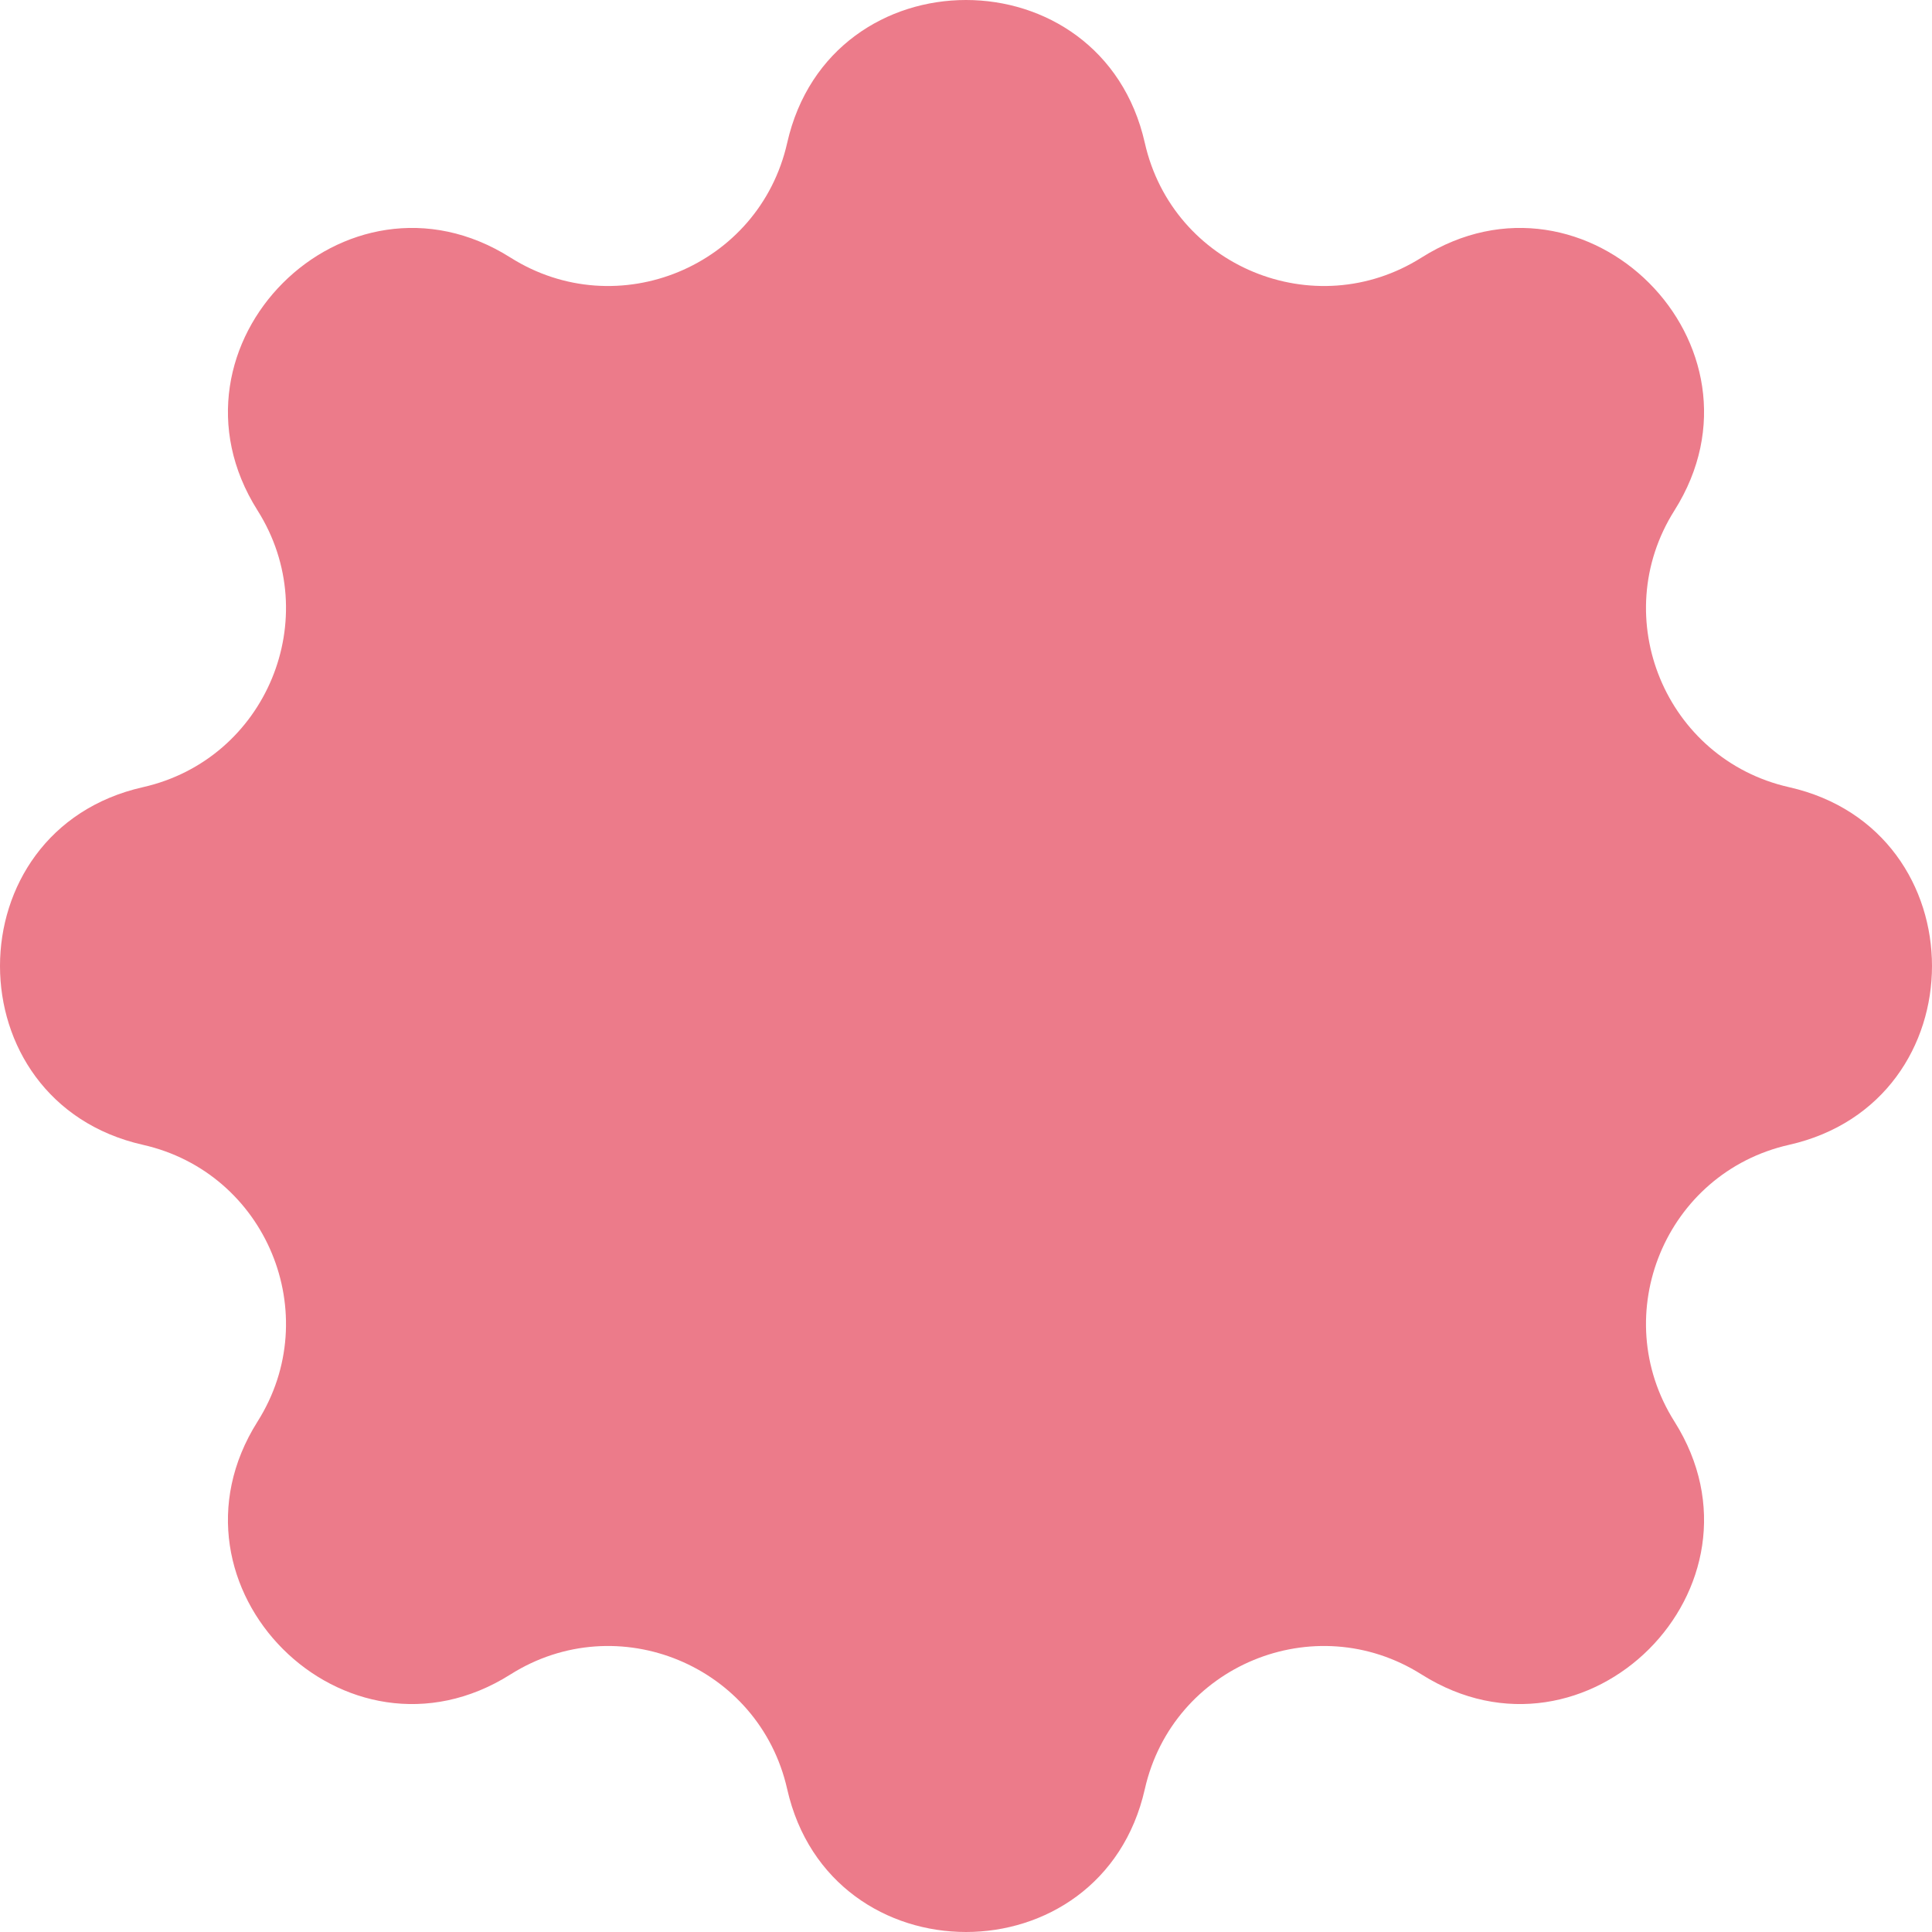 <?xml version="1.0" encoding="UTF-8"?> <svg xmlns="http://www.w3.org/2000/svg" width="292" height="292" viewBox="0 0 292 292" fill="none"> <path d="M118.972 21.604C125.479 -7.201 166.521 -7.201 173.028 21.604C177.245 40.272 198.668 49.146 214.85 38.927C239.819 23.16 268.84 52.181 253.073 77.15C242.854 93.332 251.728 114.755 270.396 118.972C299.201 125.479 299.201 166.521 270.396 173.028C251.728 177.245 242.854 198.668 253.073 214.85C268.84 239.819 239.819 268.84 214.85 253.073C198.668 242.854 177.245 251.728 173.028 270.396C166.521 299.201 125.479 299.201 118.972 270.396C114.755 251.728 93.332 242.854 77.15 253.073C52.181 268.84 23.16 239.819 38.927 214.85C49.146 198.668 40.272 177.245 21.604 173.028C-7.201 166.521 -7.201 125.479 21.604 118.972C40.272 114.755 49.146 93.332 38.927 77.15C23.16 52.181 52.181 23.16 77.15 38.927C93.332 49.146 114.755 40.272 118.972 21.604Z" fill="#EC7B8A"></path> </svg> 